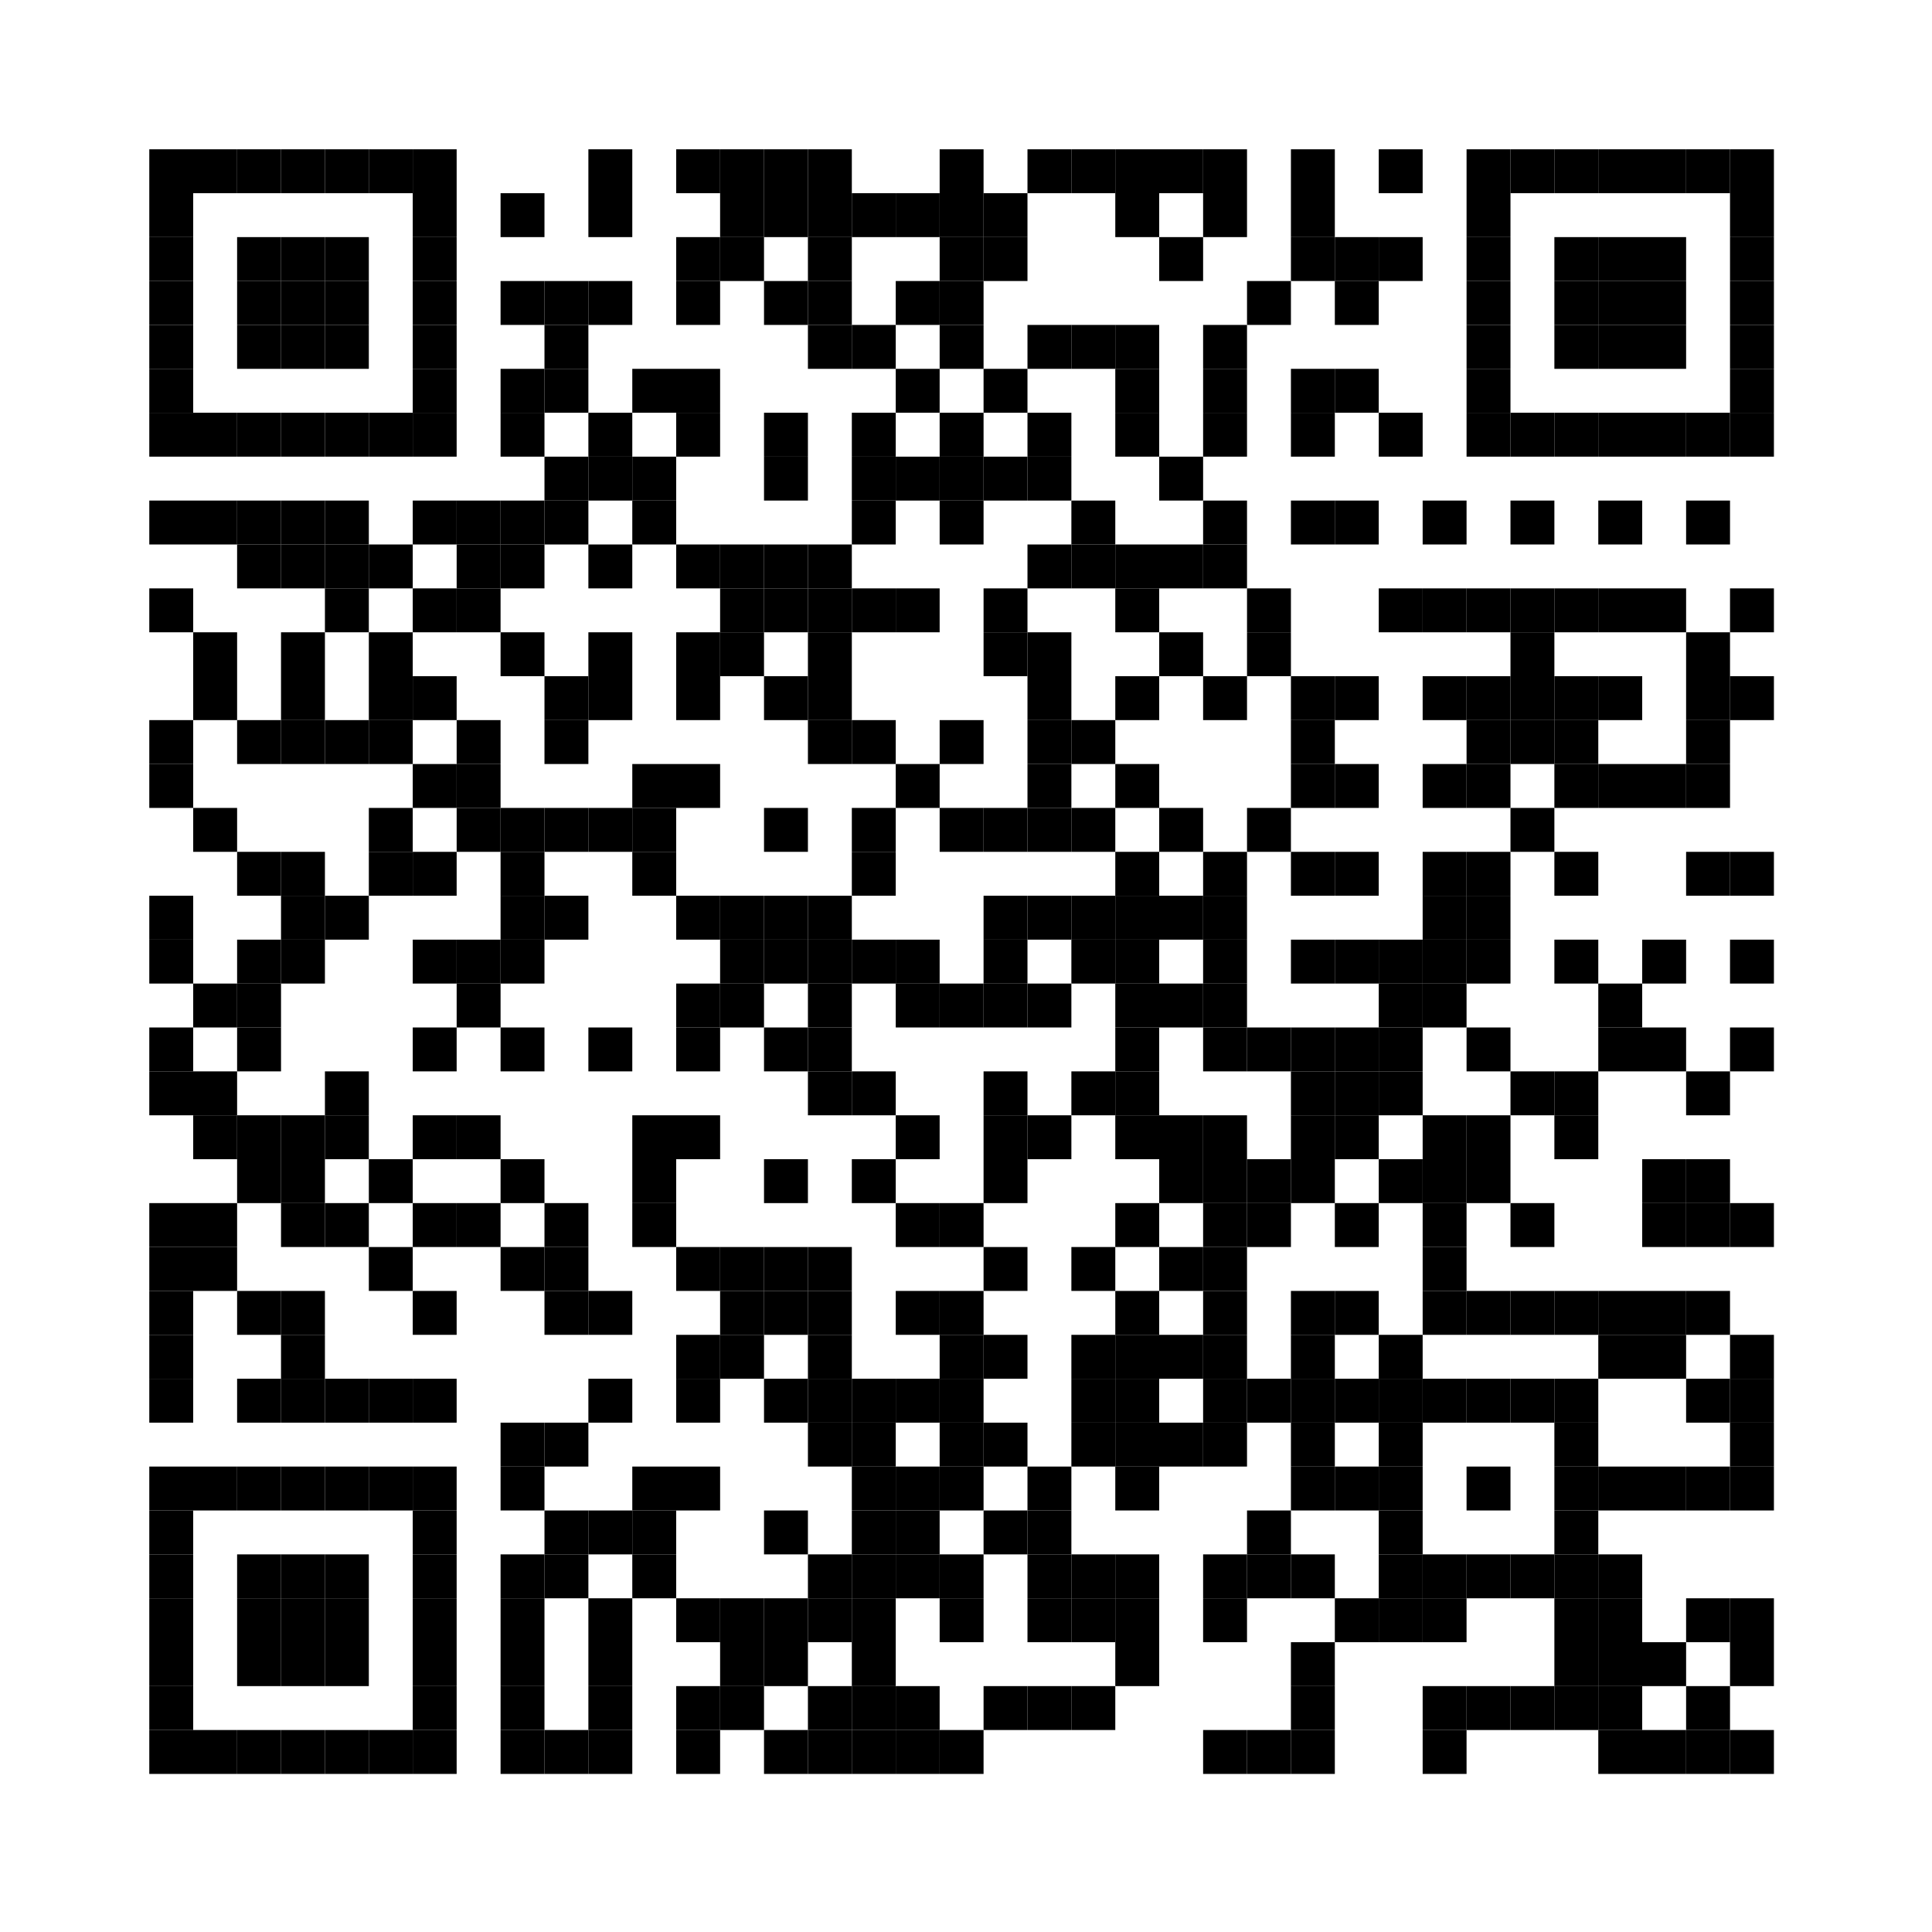 <?xml version="1.0"?>
<svg xmlns="http://www.w3.org/2000/svg" xmlns:xlink="http://www.w3.org/1999/xlink" version="1.1" width="220px" height="220px" viewBox="0 0 220 220"><defs><rect id="block" width="5" height="5" fill="#000000" fill-opacity="1"/></defs><rect x="0" y="0" width="220" height="220" fill="#ffffff" fill-opacity="1"/><use x="17" y="17" xlink:href="#block"/><use x="22" y="17" xlink:href="#block"/><use x="27" y="17" xlink:href="#block"/><use x="32" y="17" xlink:href="#block"/><use x="37" y="17" xlink:href="#block"/><use x="42" y="17" xlink:href="#block"/><use x="47" y="17" xlink:href="#block"/><use x="67" y="17" xlink:href="#block"/><use x="77" y="17" xlink:href="#block"/><use x="82" y="17" xlink:href="#block"/><use x="87" y="17" xlink:href="#block"/><use x="92" y="17" xlink:href="#block"/><use x="107" y="17" xlink:href="#block"/><use x="117" y="17" xlink:href="#block"/><use x="122" y="17" xlink:href="#block"/><use x="127" y="17" xlink:href="#block"/><use x="132" y="17" xlink:href="#block"/><use x="137" y="17" xlink:href="#block"/><use x="147" y="17" xlink:href="#block"/><use x="157" y="17" xlink:href="#block"/><use x="167" y="17" xlink:href="#block"/><use x="172" y="17" xlink:href="#block"/><use x="177" y="17" xlink:href="#block"/><use x="182" y="17" xlink:href="#block"/><use x="187" y="17" xlink:href="#block"/><use x="192" y="17" xlink:href="#block"/><use x="197" y="17" xlink:href="#block"/><use x="17" y="22" xlink:href="#block"/><use x="47" y="22" xlink:href="#block"/><use x="57" y="22" xlink:href="#block"/><use x="67" y="22" xlink:href="#block"/><use x="82" y="22" xlink:href="#block"/><use x="87" y="22" xlink:href="#block"/><use x="92" y="22" xlink:href="#block"/><use x="97" y="22" xlink:href="#block"/><use x="102" y="22" xlink:href="#block"/><use x="107" y="22" xlink:href="#block"/><use x="112" y="22" xlink:href="#block"/><use x="127" y="22" xlink:href="#block"/><use x="137" y="22" xlink:href="#block"/><use x="147" y="22" xlink:href="#block"/><use x="167" y="22" xlink:href="#block"/><use x="197" y="22" xlink:href="#block"/><use x="17" y="27" xlink:href="#block"/><use x="27" y="27" xlink:href="#block"/><use x="32" y="27" xlink:href="#block"/><use x="37" y="27" xlink:href="#block"/><use x="47" y="27" xlink:href="#block"/><use x="77" y="27" xlink:href="#block"/><use x="82" y="27" xlink:href="#block"/><use x="92" y="27" xlink:href="#block"/><use x="107" y="27" xlink:href="#block"/><use x="112" y="27" xlink:href="#block"/><use x="132" y="27" xlink:href="#block"/><use x="147" y="27" xlink:href="#block"/><use x="152" y="27" xlink:href="#block"/><use x="157" y="27" xlink:href="#block"/><use x="167" y="27" xlink:href="#block"/><use x="177" y="27" xlink:href="#block"/><use x="182" y="27" xlink:href="#block"/><use x="187" y="27" xlink:href="#block"/><use x="197" y="27" xlink:href="#block"/><use x="17" y="32" xlink:href="#block"/><use x="27" y="32" xlink:href="#block"/><use x="32" y="32" xlink:href="#block"/><use x="37" y="32" xlink:href="#block"/><use x="47" y="32" xlink:href="#block"/><use x="57" y="32" xlink:href="#block"/><use x="62" y="32" xlink:href="#block"/><use x="67" y="32" xlink:href="#block"/><use x="77" y="32" xlink:href="#block"/><use x="87" y="32" xlink:href="#block"/><use x="92" y="32" xlink:href="#block"/><use x="102" y="32" xlink:href="#block"/><use x="107" y="32" xlink:href="#block"/><use x="142" y="32" xlink:href="#block"/><use x="152" y="32" xlink:href="#block"/><use x="167" y="32" xlink:href="#block"/><use x="177" y="32" xlink:href="#block"/><use x="182" y="32" xlink:href="#block"/><use x="187" y="32" xlink:href="#block"/><use x="197" y="32" xlink:href="#block"/><use x="17" y="37" xlink:href="#block"/><use x="27" y="37" xlink:href="#block"/><use x="32" y="37" xlink:href="#block"/><use x="37" y="37" xlink:href="#block"/><use x="47" y="37" xlink:href="#block"/><use x="62" y="37" xlink:href="#block"/><use x="92" y="37" xlink:href="#block"/><use x="97" y="37" xlink:href="#block"/><use x="107" y="37" xlink:href="#block"/><use x="117" y="37" xlink:href="#block"/><use x="122" y="37" xlink:href="#block"/><use x="127" y="37" xlink:href="#block"/><use x="137" y="37" xlink:href="#block"/><use x="167" y="37" xlink:href="#block"/><use x="177" y="37" xlink:href="#block"/><use x="182" y="37" xlink:href="#block"/><use x="187" y="37" xlink:href="#block"/><use x="197" y="37" xlink:href="#block"/><use x="17" y="42" xlink:href="#block"/><use x="47" y="42" xlink:href="#block"/><use x="57" y="42" xlink:href="#block"/><use x="62" y="42" xlink:href="#block"/><use x="72" y="42" xlink:href="#block"/><use x="77" y="42" xlink:href="#block"/><use x="102" y="42" xlink:href="#block"/><use x="112" y="42" xlink:href="#block"/><use x="127" y="42" xlink:href="#block"/><use x="137" y="42" xlink:href="#block"/><use x="147" y="42" xlink:href="#block"/><use x="152" y="42" xlink:href="#block"/><use x="167" y="42" xlink:href="#block"/><use x="197" y="42" xlink:href="#block"/><use x="17" y="47" xlink:href="#block"/><use x="22" y="47" xlink:href="#block"/><use x="27" y="47" xlink:href="#block"/><use x="32" y="47" xlink:href="#block"/><use x="37" y="47" xlink:href="#block"/><use x="42" y="47" xlink:href="#block"/><use x="47" y="47" xlink:href="#block"/><use x="57" y="47" xlink:href="#block"/><use x="67" y="47" xlink:href="#block"/><use x="77" y="47" xlink:href="#block"/><use x="87" y="47" xlink:href="#block"/><use x="97" y="47" xlink:href="#block"/><use x="107" y="47" xlink:href="#block"/><use x="117" y="47" xlink:href="#block"/><use x="127" y="47" xlink:href="#block"/><use x="137" y="47" xlink:href="#block"/><use x="147" y="47" xlink:href="#block"/><use x="157" y="47" xlink:href="#block"/><use x="167" y="47" xlink:href="#block"/><use x="172" y="47" xlink:href="#block"/><use x="177" y="47" xlink:href="#block"/><use x="182" y="47" xlink:href="#block"/><use x="187" y="47" xlink:href="#block"/><use x="192" y="47" xlink:href="#block"/><use x="197" y="47" xlink:href="#block"/><use x="62" y="52" xlink:href="#block"/><use x="67" y="52" xlink:href="#block"/><use x="72" y="52" xlink:href="#block"/><use x="87" y="52" xlink:href="#block"/><use x="97" y="52" xlink:href="#block"/><use x="102" y="52" xlink:href="#block"/><use x="107" y="52" xlink:href="#block"/><use x="112" y="52" xlink:href="#block"/><use x="117" y="52" xlink:href="#block"/><use x="132" y="52" xlink:href="#block"/><use x="17" y="57" xlink:href="#block"/><use x="22" y="57" xlink:href="#block"/><use x="27" y="57" xlink:href="#block"/><use x="32" y="57" xlink:href="#block"/><use x="37" y="57" xlink:href="#block"/><use x="47" y="57" xlink:href="#block"/><use x="52" y="57" xlink:href="#block"/><use x="57" y="57" xlink:href="#block"/><use x="62" y="57" xlink:href="#block"/><use x="72" y="57" xlink:href="#block"/><use x="97" y="57" xlink:href="#block"/><use x="107" y="57" xlink:href="#block"/><use x="122" y="57" xlink:href="#block"/><use x="137" y="57" xlink:href="#block"/><use x="147" y="57" xlink:href="#block"/><use x="152" y="57" xlink:href="#block"/><use x="162" y="57" xlink:href="#block"/><use x="172" y="57" xlink:href="#block"/><use x="182" y="57" xlink:href="#block"/><use x="192" y="57" xlink:href="#block"/><use x="27" y="62" xlink:href="#block"/><use x="32" y="62" xlink:href="#block"/><use x="37" y="62" xlink:href="#block"/><use x="42" y="62" xlink:href="#block"/><use x="52" y="62" xlink:href="#block"/><use x="57" y="62" xlink:href="#block"/><use x="67" y="62" xlink:href="#block"/><use x="77" y="62" xlink:href="#block"/><use x="82" y="62" xlink:href="#block"/><use x="87" y="62" xlink:href="#block"/><use x="92" y="62" xlink:href="#block"/><use x="117" y="62" xlink:href="#block"/><use x="122" y="62" xlink:href="#block"/><use x="127" y="62" xlink:href="#block"/><use x="132" y="62" xlink:href="#block"/><use x="137" y="62" xlink:href="#block"/><use x="17" y="67" xlink:href="#block"/><use x="37" y="67" xlink:href="#block"/><use x="47" y="67" xlink:href="#block"/><use x="52" y="67" xlink:href="#block"/><use x="82" y="67" xlink:href="#block"/><use x="87" y="67" xlink:href="#block"/><use x="92" y="67" xlink:href="#block"/><use x="97" y="67" xlink:href="#block"/><use x="102" y="67" xlink:href="#block"/><use x="112" y="67" xlink:href="#block"/><use x="127" y="67" xlink:href="#block"/><use x="142" y="67" xlink:href="#block"/><use x="157" y="67" xlink:href="#block"/><use x="162" y="67" xlink:href="#block"/><use x="167" y="67" xlink:href="#block"/><use x="172" y="67" xlink:href="#block"/><use x="177" y="67" xlink:href="#block"/><use x="182" y="67" xlink:href="#block"/><use x="187" y="67" xlink:href="#block"/><use x="197" y="67" xlink:href="#block"/><use x="22" y="72" xlink:href="#block"/><use x="32" y="72" xlink:href="#block"/><use x="42" y="72" xlink:href="#block"/><use x="57" y="72" xlink:href="#block"/><use x="67" y="72" xlink:href="#block"/><use x="77" y="72" xlink:href="#block"/><use x="82" y="72" xlink:href="#block"/><use x="92" y="72" xlink:href="#block"/><use x="112" y="72" xlink:href="#block"/><use x="117" y="72" xlink:href="#block"/><use x="132" y="72" xlink:href="#block"/><use x="142" y="72" xlink:href="#block"/><use x="172" y="72" xlink:href="#block"/><use x="192" y="72" xlink:href="#block"/><use x="22" y="77" xlink:href="#block"/><use x="32" y="77" xlink:href="#block"/><use x="42" y="77" xlink:href="#block"/><use x="47" y="77" xlink:href="#block"/><use x="62" y="77" xlink:href="#block"/><use x="67" y="77" xlink:href="#block"/><use x="77" y="77" xlink:href="#block"/><use x="87" y="77" xlink:href="#block"/><use x="92" y="77" xlink:href="#block"/><use x="117" y="77" xlink:href="#block"/><use x="127" y="77" xlink:href="#block"/><use x="137" y="77" xlink:href="#block"/><use x="147" y="77" xlink:href="#block"/><use x="152" y="77" xlink:href="#block"/><use x="162" y="77" xlink:href="#block"/><use x="167" y="77" xlink:href="#block"/><use x="172" y="77" xlink:href="#block"/><use x="177" y="77" xlink:href="#block"/><use x="182" y="77" xlink:href="#block"/><use x="192" y="77" xlink:href="#block"/><use x="197" y="77" xlink:href="#block"/><use x="17" y="82" xlink:href="#block"/><use x="27" y="82" xlink:href="#block"/><use x="32" y="82" xlink:href="#block"/><use x="37" y="82" xlink:href="#block"/><use x="42" y="82" xlink:href="#block"/><use x="52" y="82" xlink:href="#block"/><use x="62" y="82" xlink:href="#block"/><use x="92" y="82" xlink:href="#block"/><use x="97" y="82" xlink:href="#block"/><use x="107" y="82" xlink:href="#block"/><use x="117" y="82" xlink:href="#block"/><use x="122" y="82" xlink:href="#block"/><use x="147" y="82" xlink:href="#block"/><use x="167" y="82" xlink:href="#block"/><use x="172" y="82" xlink:href="#block"/><use x="177" y="82" xlink:href="#block"/><use x="192" y="82" xlink:href="#block"/><use x="17" y="87" xlink:href="#block"/><use x="47" y="87" xlink:href="#block"/><use x="52" y="87" xlink:href="#block"/><use x="72" y="87" xlink:href="#block"/><use x="77" y="87" xlink:href="#block"/><use x="102" y="87" xlink:href="#block"/><use x="117" y="87" xlink:href="#block"/><use x="127" y="87" xlink:href="#block"/><use x="147" y="87" xlink:href="#block"/><use x="152" y="87" xlink:href="#block"/><use x="162" y="87" xlink:href="#block"/><use x="167" y="87" xlink:href="#block"/><use x="177" y="87" xlink:href="#block"/><use x="182" y="87" xlink:href="#block"/><use x="187" y="87" xlink:href="#block"/><use x="192" y="87" xlink:href="#block"/><use x="22" y="92" xlink:href="#block"/><use x="42" y="92" xlink:href="#block"/><use x="52" y="92" xlink:href="#block"/><use x="57" y="92" xlink:href="#block"/><use x="62" y="92" xlink:href="#block"/><use x="67" y="92" xlink:href="#block"/><use x="72" y="92" xlink:href="#block"/><use x="87" y="92" xlink:href="#block"/><use x="97" y="92" xlink:href="#block"/><use x="107" y="92" xlink:href="#block"/><use x="112" y="92" xlink:href="#block"/><use x="117" y="92" xlink:href="#block"/><use x="122" y="92" xlink:href="#block"/><use x="132" y="92" xlink:href="#block"/><use x="142" y="92" xlink:href="#block"/><use x="172" y="92" xlink:href="#block"/><use x="27" y="97" xlink:href="#block"/><use x="32" y="97" xlink:href="#block"/><use x="42" y="97" xlink:href="#block"/><use x="47" y="97" xlink:href="#block"/><use x="57" y="97" xlink:href="#block"/><use x="72" y="97" xlink:href="#block"/><use x="97" y="97" xlink:href="#block"/><use x="127" y="97" xlink:href="#block"/><use x="137" y="97" xlink:href="#block"/><use x="147" y="97" xlink:href="#block"/><use x="152" y="97" xlink:href="#block"/><use x="162" y="97" xlink:href="#block"/><use x="167" y="97" xlink:href="#block"/><use x="177" y="97" xlink:href="#block"/><use x="192" y="97" xlink:href="#block"/><use x="197" y="97" xlink:href="#block"/><use x="17" y="102" xlink:href="#block"/><use x="32" y="102" xlink:href="#block"/><use x="37" y="102" xlink:href="#block"/><use x="57" y="102" xlink:href="#block"/><use x="62" y="102" xlink:href="#block"/><use x="77" y="102" xlink:href="#block"/><use x="82" y="102" xlink:href="#block"/><use x="87" y="102" xlink:href="#block"/><use x="92" y="102" xlink:href="#block"/><use x="112" y="102" xlink:href="#block"/><use x="117" y="102" xlink:href="#block"/><use x="122" y="102" xlink:href="#block"/><use x="127" y="102" xlink:href="#block"/><use x="132" y="102" xlink:href="#block"/><use x="137" y="102" xlink:href="#block"/><use x="162" y="102" xlink:href="#block"/><use x="167" y="102" xlink:href="#block"/><use x="17" y="107" xlink:href="#block"/><use x="27" y="107" xlink:href="#block"/><use x="32" y="107" xlink:href="#block"/><use x="47" y="107" xlink:href="#block"/><use x="52" y="107" xlink:href="#block"/><use x="57" y="107" xlink:href="#block"/><use x="82" y="107" xlink:href="#block"/><use x="87" y="107" xlink:href="#block"/><use x="92" y="107" xlink:href="#block"/><use x="97" y="107" xlink:href="#block"/><use x="102" y="107" xlink:href="#block"/><use x="112" y="107" xlink:href="#block"/><use x="122" y="107" xlink:href="#block"/><use x="127" y="107" xlink:href="#block"/><use x="137" y="107" xlink:href="#block"/><use x="147" y="107" xlink:href="#block"/><use x="152" y="107" xlink:href="#block"/><use x="157" y="107" xlink:href="#block"/><use x="162" y="107" xlink:href="#block"/><use x="167" y="107" xlink:href="#block"/><use x="177" y="107" xlink:href="#block"/><use x="187" y="107" xlink:href="#block"/><use x="197" y="107" xlink:href="#block"/><use x="22" y="112" xlink:href="#block"/><use x="27" y="112" xlink:href="#block"/><use x="52" y="112" xlink:href="#block"/><use x="77" y="112" xlink:href="#block"/><use x="82" y="112" xlink:href="#block"/><use x="92" y="112" xlink:href="#block"/><use x="102" y="112" xlink:href="#block"/><use x="107" y="112" xlink:href="#block"/><use x="112" y="112" xlink:href="#block"/><use x="117" y="112" xlink:href="#block"/><use x="127" y="112" xlink:href="#block"/><use x="132" y="112" xlink:href="#block"/><use x="137" y="112" xlink:href="#block"/><use x="157" y="112" xlink:href="#block"/><use x="162" y="112" xlink:href="#block"/><use x="182" y="112" xlink:href="#block"/><use x="17" y="117" xlink:href="#block"/><use x="27" y="117" xlink:href="#block"/><use x="47" y="117" xlink:href="#block"/><use x="57" y="117" xlink:href="#block"/><use x="67" y="117" xlink:href="#block"/><use x="77" y="117" xlink:href="#block"/><use x="87" y="117" xlink:href="#block"/><use x="92" y="117" xlink:href="#block"/><use x="127" y="117" xlink:href="#block"/><use x="137" y="117" xlink:href="#block"/><use x="142" y="117" xlink:href="#block"/><use x="147" y="117" xlink:href="#block"/><use x="152" y="117" xlink:href="#block"/><use x="157" y="117" xlink:href="#block"/><use x="167" y="117" xlink:href="#block"/><use x="182" y="117" xlink:href="#block"/><use x="187" y="117" xlink:href="#block"/><use x="197" y="117" xlink:href="#block"/><use x="17" y="122" xlink:href="#block"/><use x="22" y="122" xlink:href="#block"/><use x="37" y="122" xlink:href="#block"/><use x="92" y="122" xlink:href="#block"/><use x="97" y="122" xlink:href="#block"/><use x="112" y="122" xlink:href="#block"/><use x="122" y="122" xlink:href="#block"/><use x="127" y="122" xlink:href="#block"/><use x="147" y="122" xlink:href="#block"/><use x="152" y="122" xlink:href="#block"/><use x="157" y="122" xlink:href="#block"/><use x="172" y="122" xlink:href="#block"/><use x="177" y="122" xlink:href="#block"/><use x="192" y="122" xlink:href="#block"/><use x="22" y="127" xlink:href="#block"/><use x="27" y="127" xlink:href="#block"/><use x="32" y="127" xlink:href="#block"/><use x="37" y="127" xlink:href="#block"/><use x="47" y="127" xlink:href="#block"/><use x="52" y="127" xlink:href="#block"/><use x="72" y="127" xlink:href="#block"/><use x="77" y="127" xlink:href="#block"/><use x="102" y="127" xlink:href="#block"/><use x="112" y="127" xlink:href="#block"/><use x="117" y="127" xlink:href="#block"/><use x="127" y="127" xlink:href="#block"/><use x="132" y="127" xlink:href="#block"/><use x="137" y="127" xlink:href="#block"/><use x="147" y="127" xlink:href="#block"/><use x="152" y="127" xlink:href="#block"/><use x="162" y="127" xlink:href="#block"/><use x="167" y="127" xlink:href="#block"/><use x="177" y="127" xlink:href="#block"/><use x="27" y="132" xlink:href="#block"/><use x="32" y="132" xlink:href="#block"/><use x="42" y="132" xlink:href="#block"/><use x="57" y="132" xlink:href="#block"/><use x="72" y="132" xlink:href="#block"/><use x="87" y="132" xlink:href="#block"/><use x="97" y="132" xlink:href="#block"/><use x="112" y="132" xlink:href="#block"/><use x="132" y="132" xlink:href="#block"/><use x="137" y="132" xlink:href="#block"/><use x="142" y="132" xlink:href="#block"/><use x="147" y="132" xlink:href="#block"/><use x="157" y="132" xlink:href="#block"/><use x="162" y="132" xlink:href="#block"/><use x="167" y="132" xlink:href="#block"/><use x="187" y="132" xlink:href="#block"/><use x="192" y="132" xlink:href="#block"/><use x="17" y="137" xlink:href="#block"/><use x="22" y="137" xlink:href="#block"/><use x="32" y="137" xlink:href="#block"/><use x="37" y="137" xlink:href="#block"/><use x="47" y="137" xlink:href="#block"/><use x="52" y="137" xlink:href="#block"/><use x="62" y="137" xlink:href="#block"/><use x="72" y="137" xlink:href="#block"/><use x="102" y="137" xlink:href="#block"/><use x="107" y="137" xlink:href="#block"/><use x="127" y="137" xlink:href="#block"/><use x="137" y="137" xlink:href="#block"/><use x="142" y="137" xlink:href="#block"/><use x="152" y="137" xlink:href="#block"/><use x="162" y="137" xlink:href="#block"/><use x="172" y="137" xlink:href="#block"/><use x="187" y="137" xlink:href="#block"/><use x="192" y="137" xlink:href="#block"/><use x="197" y="137" xlink:href="#block"/><use x="17" y="142" xlink:href="#block"/><use x="22" y="142" xlink:href="#block"/><use x="42" y="142" xlink:href="#block"/><use x="57" y="142" xlink:href="#block"/><use x="62" y="142" xlink:href="#block"/><use x="77" y="142" xlink:href="#block"/><use x="82" y="142" xlink:href="#block"/><use x="87" y="142" xlink:href="#block"/><use x="92" y="142" xlink:href="#block"/><use x="112" y="142" xlink:href="#block"/><use x="122" y="142" xlink:href="#block"/><use x="132" y="142" xlink:href="#block"/><use x="137" y="142" xlink:href="#block"/><use x="162" y="142" xlink:href="#block"/><use x="17" y="147" xlink:href="#block"/><use x="27" y="147" xlink:href="#block"/><use x="32" y="147" xlink:href="#block"/><use x="47" y="147" xlink:href="#block"/><use x="62" y="147" xlink:href="#block"/><use x="67" y="147" xlink:href="#block"/><use x="82" y="147" xlink:href="#block"/><use x="87" y="147" xlink:href="#block"/><use x="92" y="147" xlink:href="#block"/><use x="102" y="147" xlink:href="#block"/><use x="107" y="147" xlink:href="#block"/><use x="127" y="147" xlink:href="#block"/><use x="137" y="147" xlink:href="#block"/><use x="147" y="147" xlink:href="#block"/><use x="152" y="147" xlink:href="#block"/><use x="162" y="147" xlink:href="#block"/><use x="167" y="147" xlink:href="#block"/><use x="172" y="147" xlink:href="#block"/><use x="177" y="147" xlink:href="#block"/><use x="182" y="147" xlink:href="#block"/><use x="187" y="147" xlink:href="#block"/><use x="192" y="147" xlink:href="#block"/><use x="17" y="152" xlink:href="#block"/><use x="32" y="152" xlink:href="#block"/><use x="77" y="152" xlink:href="#block"/><use x="82" y="152" xlink:href="#block"/><use x="92" y="152" xlink:href="#block"/><use x="107" y="152" xlink:href="#block"/><use x="112" y="152" xlink:href="#block"/><use x="122" y="152" xlink:href="#block"/><use x="127" y="152" xlink:href="#block"/><use x="132" y="152" xlink:href="#block"/><use x="137" y="152" xlink:href="#block"/><use x="147" y="152" xlink:href="#block"/><use x="157" y="152" xlink:href="#block"/><use x="182" y="152" xlink:href="#block"/><use x="187" y="152" xlink:href="#block"/><use x="197" y="152" xlink:href="#block"/><use x="17" y="157" xlink:href="#block"/><use x="27" y="157" xlink:href="#block"/><use x="32" y="157" xlink:href="#block"/><use x="37" y="157" xlink:href="#block"/><use x="42" y="157" xlink:href="#block"/><use x="47" y="157" xlink:href="#block"/><use x="67" y="157" xlink:href="#block"/><use x="77" y="157" xlink:href="#block"/><use x="87" y="157" xlink:href="#block"/><use x="92" y="157" xlink:href="#block"/><use x="97" y="157" xlink:href="#block"/><use x="102" y="157" xlink:href="#block"/><use x="107" y="157" xlink:href="#block"/><use x="122" y="157" xlink:href="#block"/><use x="127" y="157" xlink:href="#block"/><use x="137" y="157" xlink:href="#block"/><use x="142" y="157" xlink:href="#block"/><use x="147" y="157" xlink:href="#block"/><use x="152" y="157" xlink:href="#block"/><use x="157" y="157" xlink:href="#block"/><use x="162" y="157" xlink:href="#block"/><use x="167" y="157" xlink:href="#block"/><use x="172" y="157" xlink:href="#block"/><use x="177" y="157" xlink:href="#block"/><use x="192" y="157" xlink:href="#block"/><use x="197" y="157" xlink:href="#block"/><use x="57" y="162" xlink:href="#block"/><use x="62" y="162" xlink:href="#block"/><use x="92" y="162" xlink:href="#block"/><use x="97" y="162" xlink:href="#block"/><use x="107" y="162" xlink:href="#block"/><use x="112" y="162" xlink:href="#block"/><use x="122" y="162" xlink:href="#block"/><use x="127" y="162" xlink:href="#block"/><use x="132" y="162" xlink:href="#block"/><use x="137" y="162" xlink:href="#block"/><use x="147" y="162" xlink:href="#block"/><use x="157" y="162" xlink:href="#block"/><use x="177" y="162" xlink:href="#block"/><use x="197" y="162" xlink:href="#block"/><use x="17" y="167" xlink:href="#block"/><use x="22" y="167" xlink:href="#block"/><use x="27" y="167" xlink:href="#block"/><use x="32" y="167" xlink:href="#block"/><use x="37" y="167" xlink:href="#block"/><use x="42" y="167" xlink:href="#block"/><use x="47" y="167" xlink:href="#block"/><use x="57" y="167" xlink:href="#block"/><use x="72" y="167" xlink:href="#block"/><use x="77" y="167" xlink:href="#block"/><use x="97" y="167" xlink:href="#block"/><use x="102" y="167" xlink:href="#block"/><use x="107" y="167" xlink:href="#block"/><use x="117" y="167" xlink:href="#block"/><use x="127" y="167" xlink:href="#block"/><use x="147" y="167" xlink:href="#block"/><use x="152" y="167" xlink:href="#block"/><use x="157" y="167" xlink:href="#block"/><use x="167" y="167" xlink:href="#block"/><use x="177" y="167" xlink:href="#block"/><use x="182" y="167" xlink:href="#block"/><use x="187" y="167" xlink:href="#block"/><use x="192" y="167" xlink:href="#block"/><use x="197" y="167" xlink:href="#block"/><use x="17" y="172" xlink:href="#block"/><use x="47" y="172" xlink:href="#block"/><use x="62" y="172" xlink:href="#block"/><use x="67" y="172" xlink:href="#block"/><use x="72" y="172" xlink:href="#block"/><use x="87" y="172" xlink:href="#block"/><use x="97" y="172" xlink:href="#block"/><use x="102" y="172" xlink:href="#block"/><use x="112" y="172" xlink:href="#block"/><use x="117" y="172" xlink:href="#block"/><use x="142" y="172" xlink:href="#block"/><use x="157" y="172" xlink:href="#block"/><use x="177" y="172" xlink:href="#block"/><use x="17" y="177" xlink:href="#block"/><use x="27" y="177" xlink:href="#block"/><use x="32" y="177" xlink:href="#block"/><use x="37" y="177" xlink:href="#block"/><use x="47" y="177" xlink:href="#block"/><use x="57" y="177" xlink:href="#block"/><use x="62" y="177" xlink:href="#block"/><use x="72" y="177" xlink:href="#block"/><use x="92" y="177" xlink:href="#block"/><use x="97" y="177" xlink:href="#block"/><use x="102" y="177" xlink:href="#block"/><use x="107" y="177" xlink:href="#block"/><use x="117" y="177" xlink:href="#block"/><use x="122" y="177" xlink:href="#block"/><use x="127" y="177" xlink:href="#block"/><use x="137" y="177" xlink:href="#block"/><use x="142" y="177" xlink:href="#block"/><use x="147" y="177" xlink:href="#block"/><use x="157" y="177" xlink:href="#block"/><use x="162" y="177" xlink:href="#block"/><use x="167" y="177" xlink:href="#block"/><use x="172" y="177" xlink:href="#block"/><use x="177" y="177" xlink:href="#block"/><use x="182" y="177" xlink:href="#block"/><use x="17" y="182" xlink:href="#block"/><use x="27" y="182" xlink:href="#block"/><use x="32" y="182" xlink:href="#block"/><use x="37" y="182" xlink:href="#block"/><use x="47" y="182" xlink:href="#block"/><use x="57" y="182" xlink:href="#block"/><use x="67" y="182" xlink:href="#block"/><use x="77" y="182" xlink:href="#block"/><use x="82" y="182" xlink:href="#block"/><use x="87" y="182" xlink:href="#block"/><use x="92" y="182" xlink:href="#block"/><use x="97" y="182" xlink:href="#block"/><use x="107" y="182" xlink:href="#block"/><use x="117" y="182" xlink:href="#block"/><use x="122" y="182" xlink:href="#block"/><use x="127" y="182" xlink:href="#block"/><use x="137" y="182" xlink:href="#block"/><use x="152" y="182" xlink:href="#block"/><use x="157" y="182" xlink:href="#block"/><use x="162" y="182" xlink:href="#block"/><use x="177" y="182" xlink:href="#block"/><use x="182" y="182" xlink:href="#block"/><use x="192" y="182" xlink:href="#block"/><use x="197" y="182" xlink:href="#block"/><use x="17" y="187" xlink:href="#block"/><use x="27" y="187" xlink:href="#block"/><use x="32" y="187" xlink:href="#block"/><use x="37" y="187" xlink:href="#block"/><use x="47" y="187" xlink:href="#block"/><use x="57" y="187" xlink:href="#block"/><use x="67" y="187" xlink:href="#block"/><use x="82" y="187" xlink:href="#block"/><use x="87" y="187" xlink:href="#block"/><use x="97" y="187" xlink:href="#block"/><use x="127" y="187" xlink:href="#block"/><use x="147" y="187" xlink:href="#block"/><use x="177" y="187" xlink:href="#block"/><use x="182" y="187" xlink:href="#block"/><use x="187" y="187" xlink:href="#block"/><use x="197" y="187" xlink:href="#block"/><use x="17" y="192" xlink:href="#block"/><use x="47" y="192" xlink:href="#block"/><use x="57" y="192" xlink:href="#block"/><use x="67" y="192" xlink:href="#block"/><use x="77" y="192" xlink:href="#block"/><use x="82" y="192" xlink:href="#block"/><use x="92" y="192" xlink:href="#block"/><use x="97" y="192" xlink:href="#block"/><use x="102" y="192" xlink:href="#block"/><use x="112" y="192" xlink:href="#block"/><use x="117" y="192" xlink:href="#block"/><use x="122" y="192" xlink:href="#block"/><use x="147" y="192" xlink:href="#block"/><use x="162" y="192" xlink:href="#block"/><use x="167" y="192" xlink:href="#block"/><use x="172" y="192" xlink:href="#block"/><use x="177" y="192" xlink:href="#block"/><use x="182" y="192" xlink:href="#block"/><use x="192" y="192" xlink:href="#block"/><use x="17" y="197" xlink:href="#block"/><use x="22" y="197" xlink:href="#block"/><use x="27" y="197" xlink:href="#block"/><use x="32" y="197" xlink:href="#block"/><use x="37" y="197" xlink:href="#block"/><use x="42" y="197" xlink:href="#block"/><use x="47" y="197" xlink:href="#block"/><use x="57" y="197" xlink:href="#block"/><use x="62" y="197" xlink:href="#block"/><use x="67" y="197" xlink:href="#block"/><use x="77" y="197" xlink:href="#block"/><use x="87" y="197" xlink:href="#block"/><use x="92" y="197" xlink:href="#block"/><use x="97" y="197" xlink:href="#block"/><use x="102" y="197" xlink:href="#block"/><use x="107" y="197" xlink:href="#block"/><use x="137" y="197" xlink:href="#block"/><use x="142" y="197" xlink:href="#block"/><use x="147" y="197" xlink:href="#block"/><use x="162" y="197" xlink:href="#block"/><use x="182" y="197" xlink:href="#block"/><use x="187" y="197" xlink:href="#block"/><use x="192" y="197" xlink:href="#block"/><use x="197" y="197" xlink:href="#block"/></svg>
